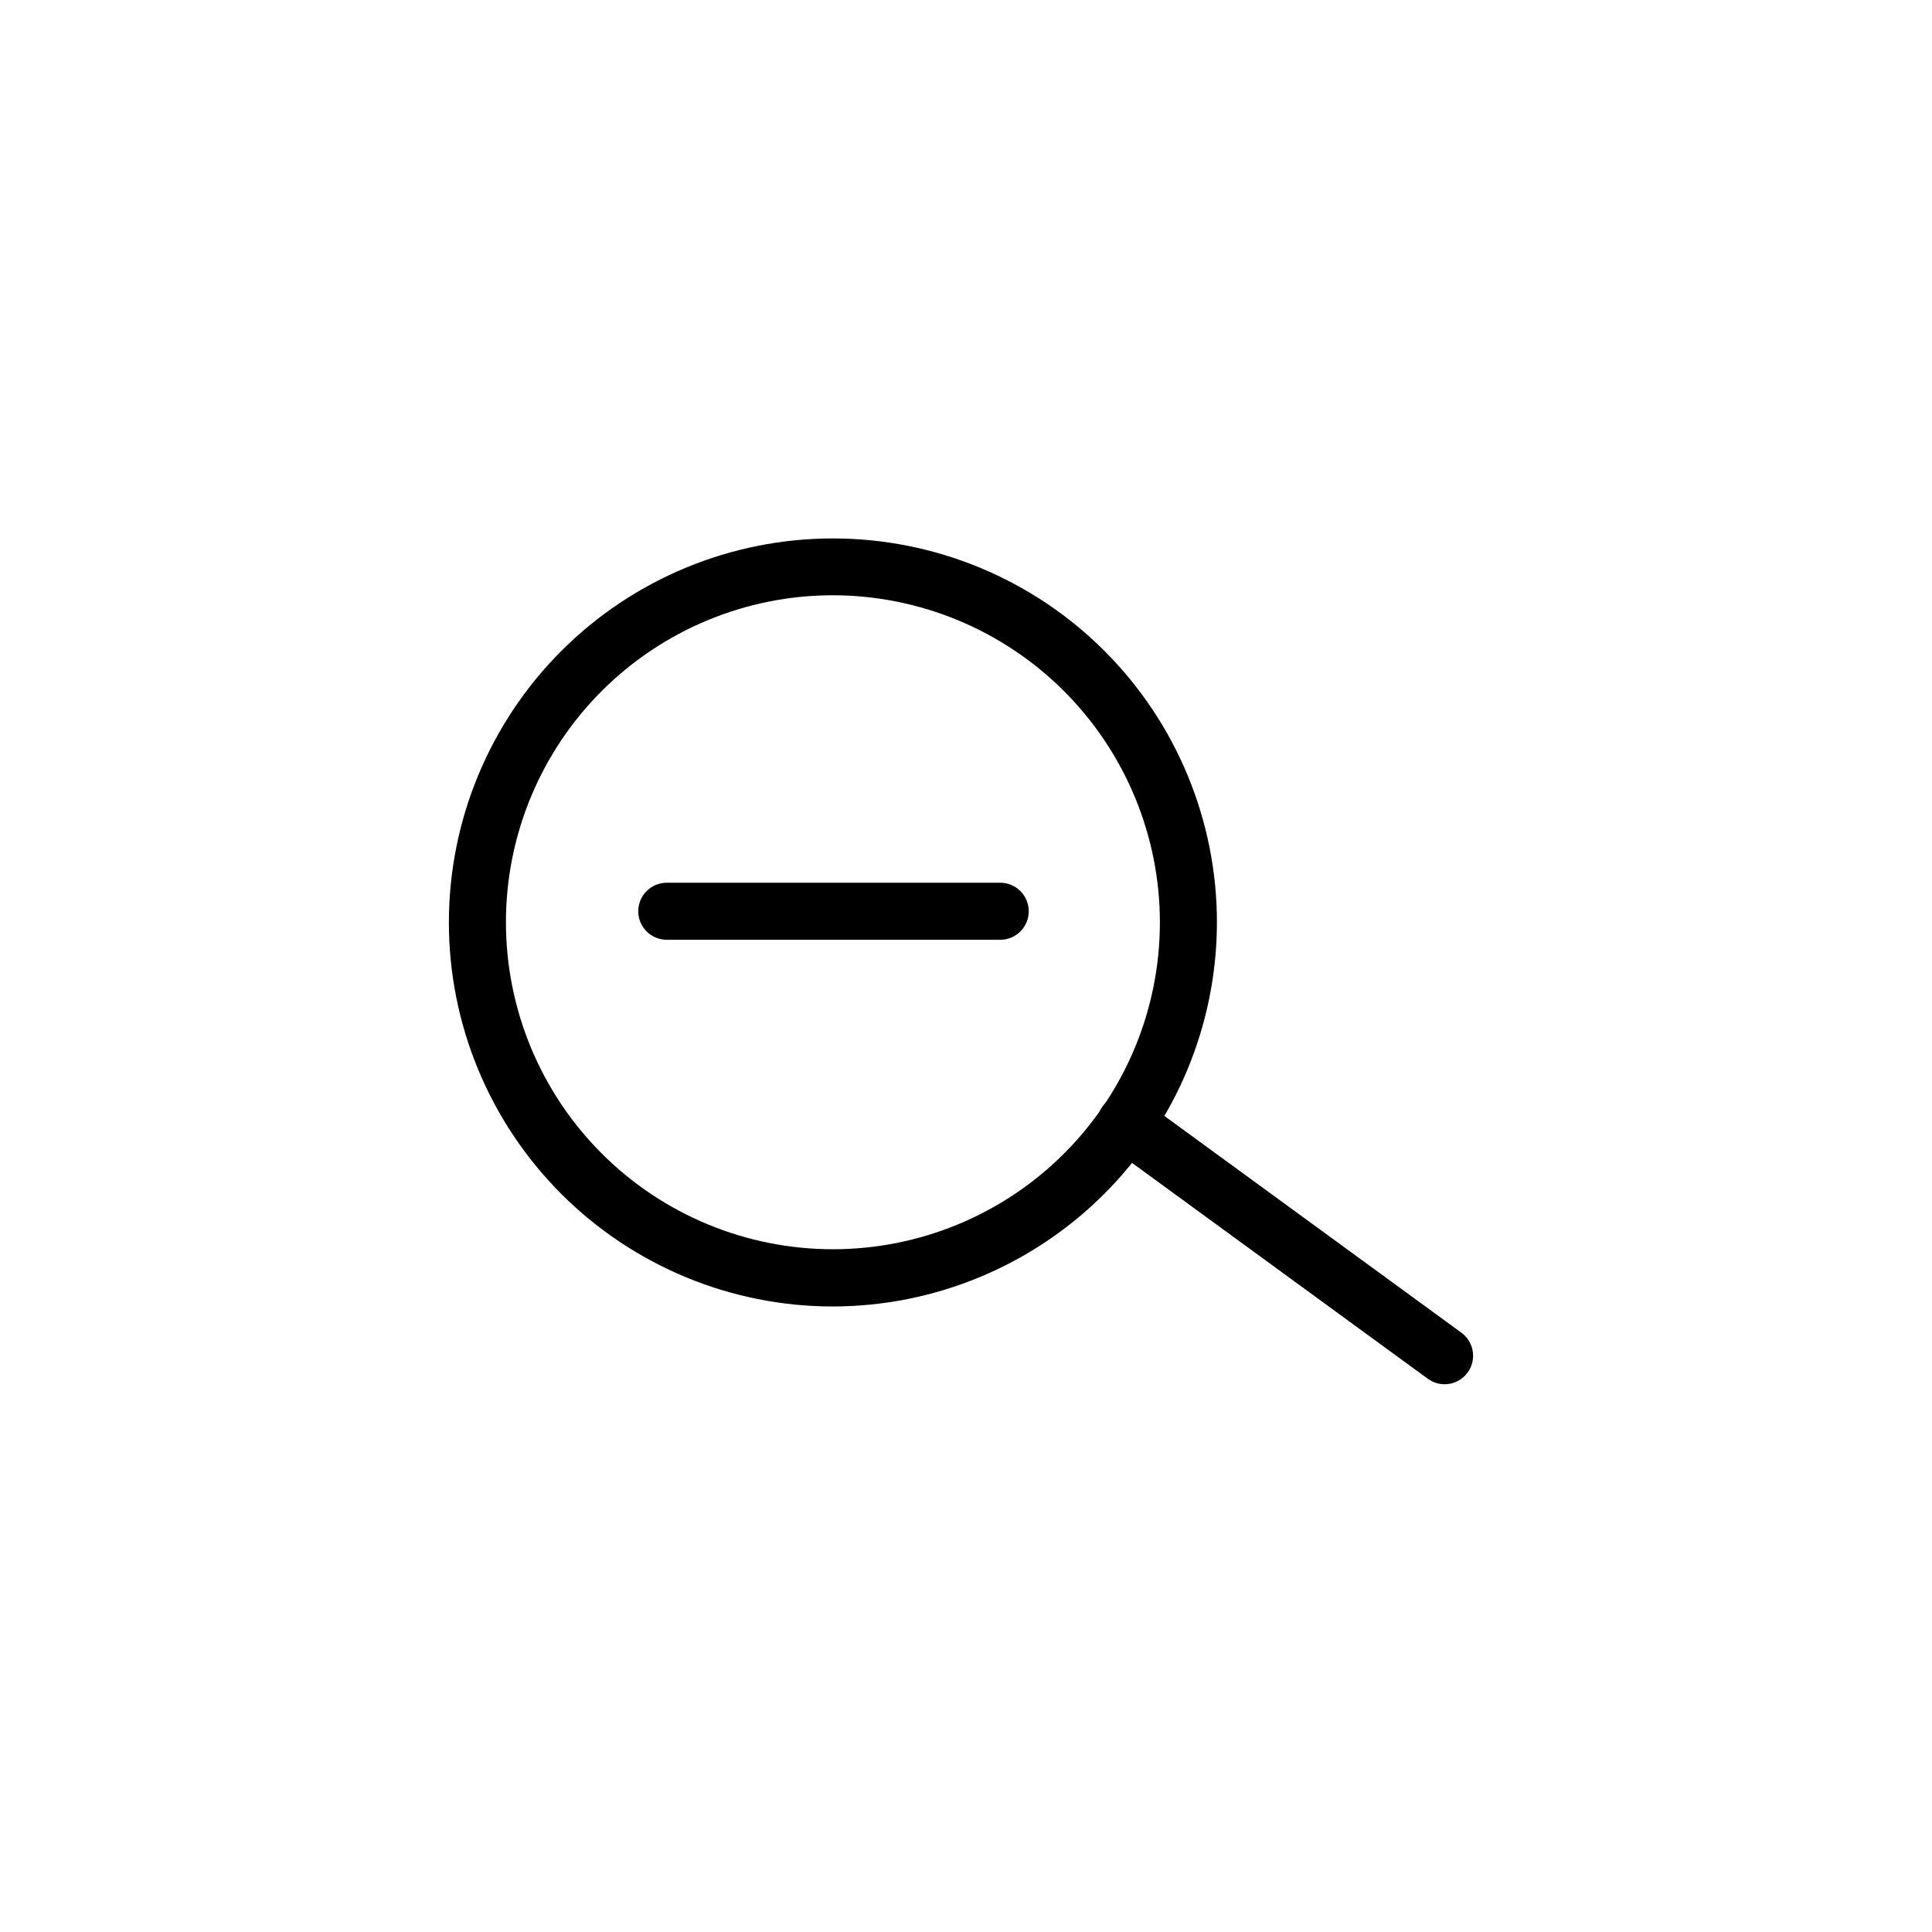 <?xml version="1.0" encoding="UTF-8"?>
<!-- Uploaded to: SVG Repo, www.svgrepo.com, Generator: SVG Repo Mixer Tools -->
<svg fill="#000000" width="800px" height="800px" version="1.1" viewBox="144 144 512 512" xmlns="http://www.w3.org/2000/svg">
 <g>
  <path d="m364.73 490.23c-26.988 0-52.875-10.723-71.961-29.809-19.086-19.086-29.809-44.969-29.809-71.961 0-26.992 10.723-52.875 29.809-71.961 19.086-19.086 44.973-29.809 71.961-29.809 26.992 0 52.879 10.723 71.965 29.809 19.082 19.086 29.805 44.969 29.805 71.961-0.039 26.98-10.773 52.84-29.852 71.918-19.074 19.078-44.938 29.812-71.918 29.852zm0-188.48c-22.98 0-45.023 9.133-61.273 25.383s-25.379 38.293-25.379 61.273c0 22.984 9.129 45.023 25.379 61.273 16.25 16.254 38.293 25.383 61.273 25.383 22.984 0 45.023-9.129 61.277-25.383 16.25-16.25 25.379-38.289 25.379-61.273-0.027-22.973-9.164-45-25.41-61.246-16.246-16.242-38.27-25.383-61.246-25.41z"/>
  <path d="m526.81 510.84c-1.598-0.004-3.148-0.516-4.434-1.461l-84.289-61.516c-1.695-1.152-2.848-2.941-3.199-4.961-0.348-2.019 0.137-4.094 1.348-5.75 1.211-1.652 3.039-2.746 5.07-3.023 2.031-0.281 4.086 0.277 5.699 1.543l84.289 61.516c2.637 1.934 3.734 5.344 2.711 8.453-1.02 3.109-3.926 5.207-7.195 5.199z"/>
  <path d="m409.07 393.05h-88.367c-4.176 0-7.559-3.383-7.559-7.559 0-4.172 3.383-7.555 7.559-7.555h88.367c4.176 0 7.559 3.383 7.559 7.555 0 4.176-3.383 7.559-7.559 7.559z"/>
 </g>
</svg>